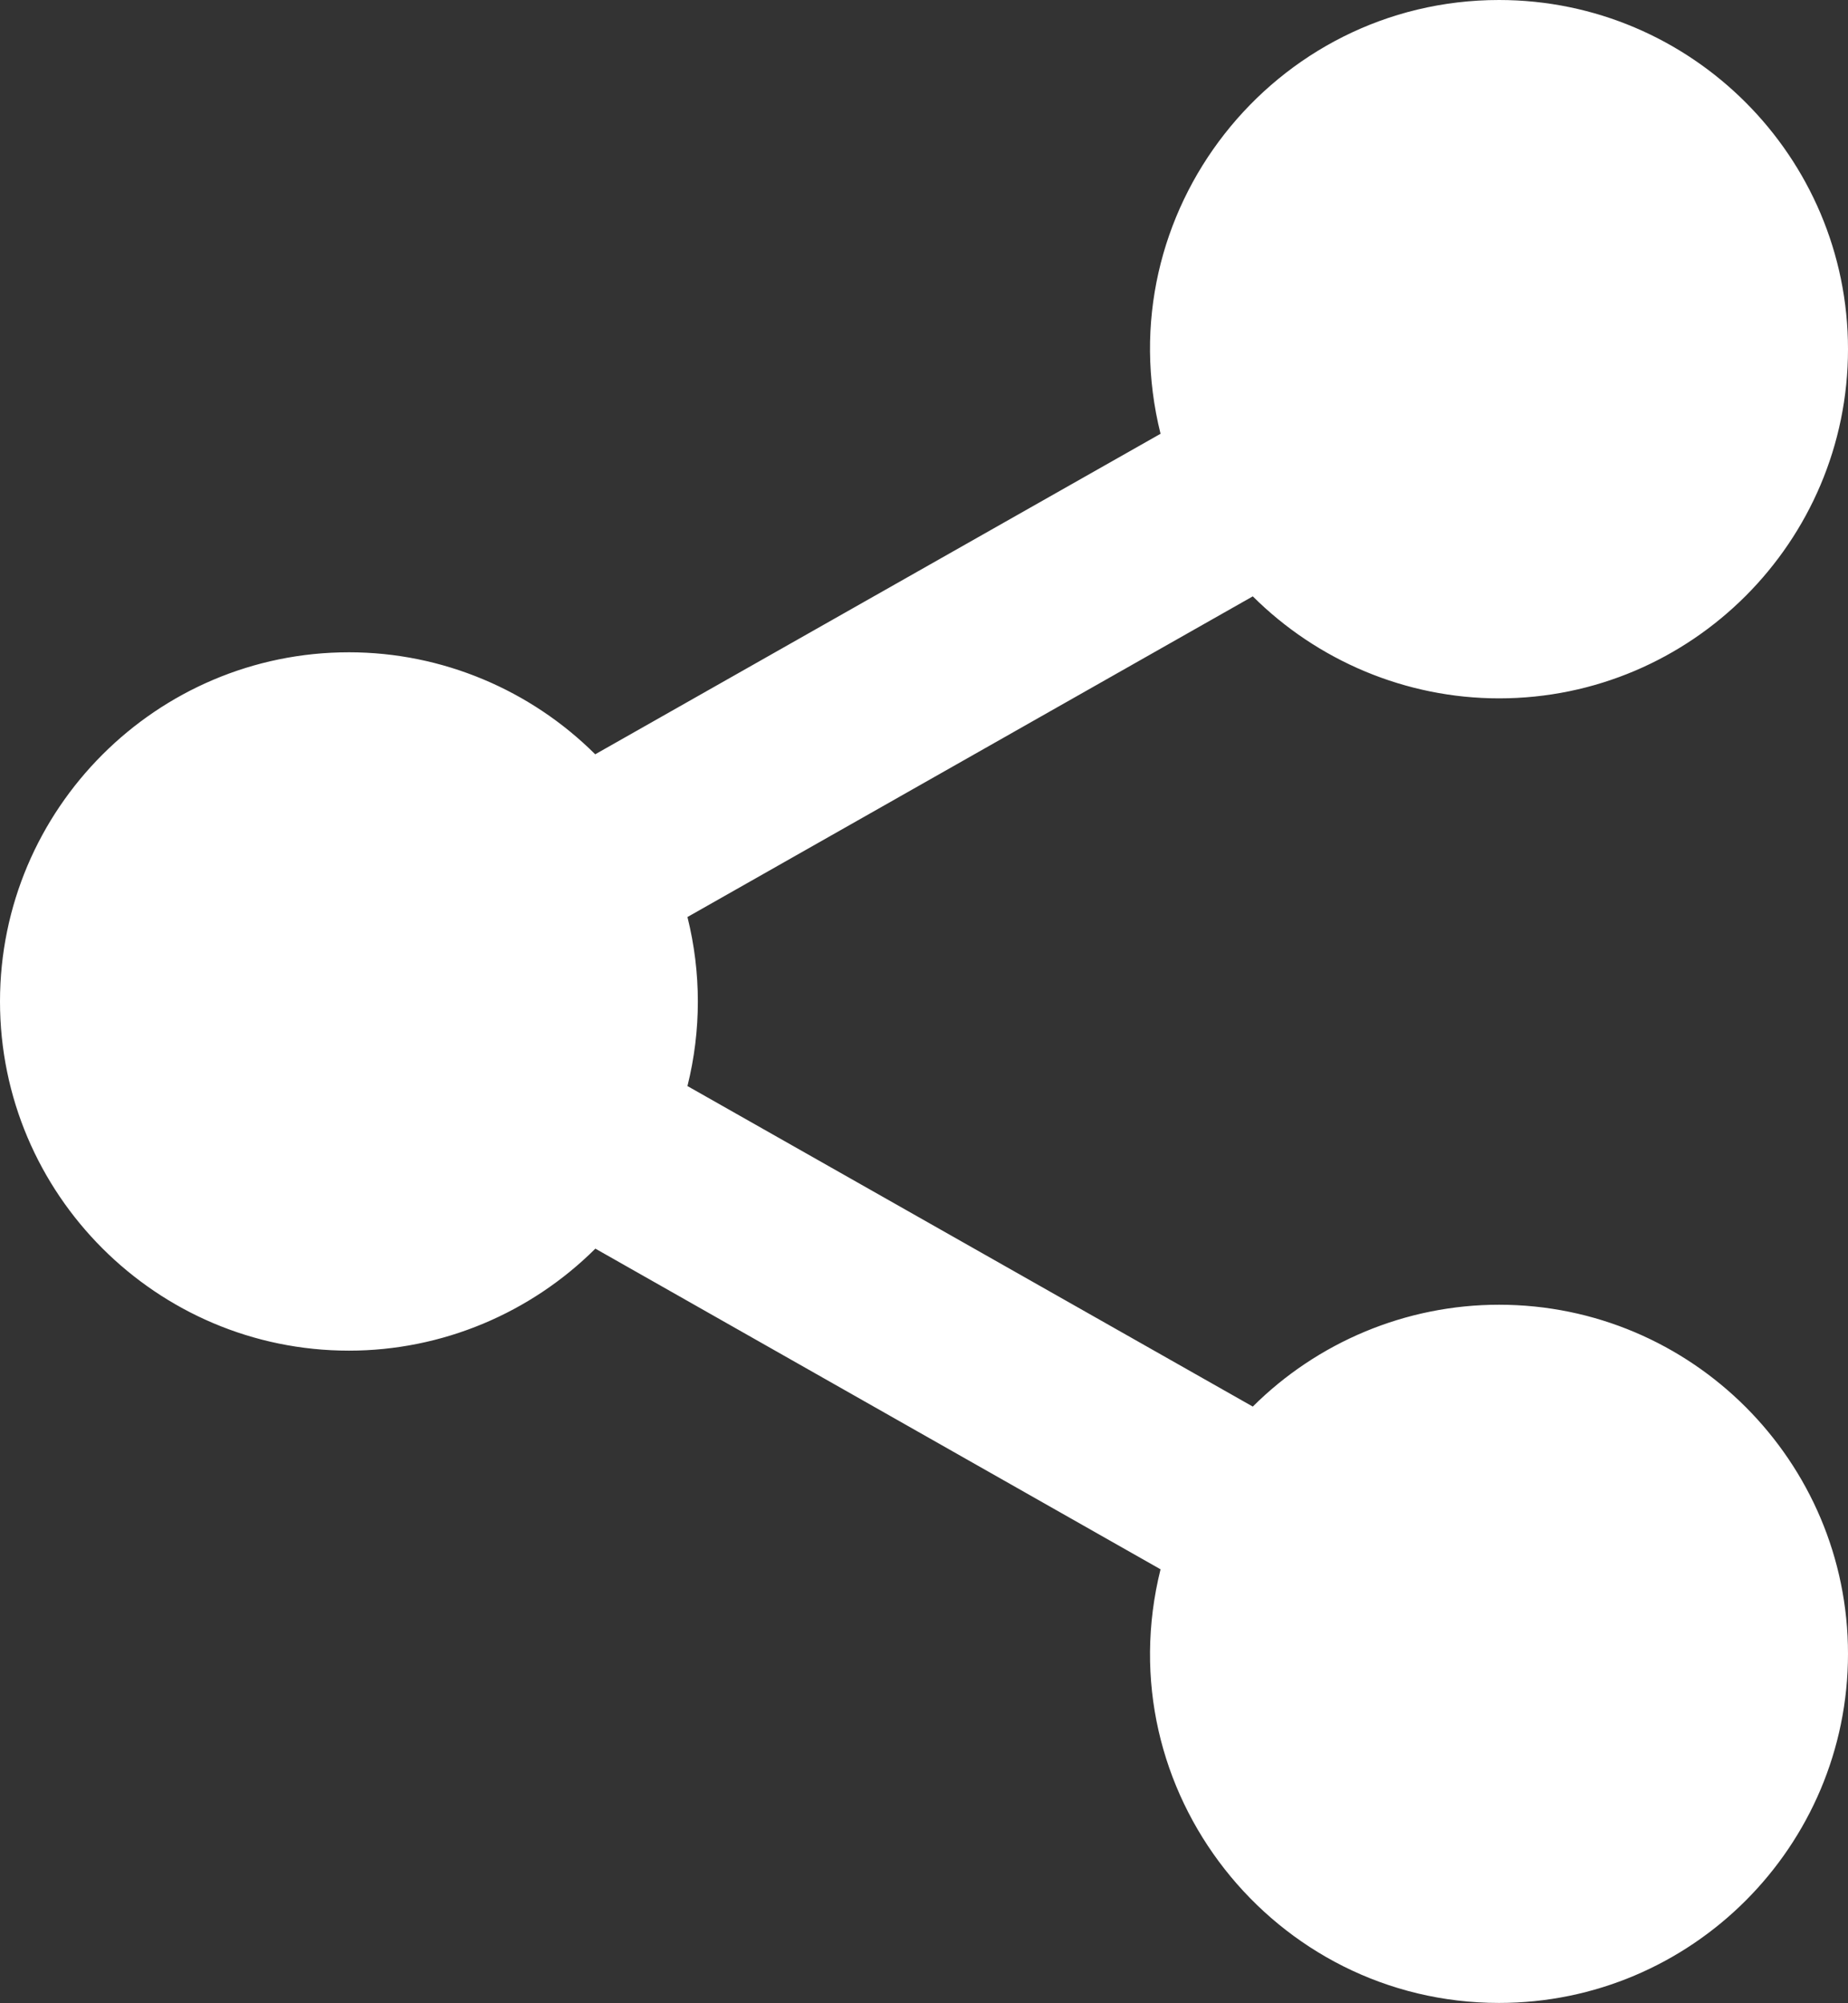 <svg width="12" height="13" viewBox="0 0 12 13" fill="none" xmlns="http://www.w3.org/2000/svg">
    <rect x="0" y="0" width="12" height="13" fill="#333333" stroke="none"/>
    <g clip-path="url(#clip0_427_235)">
        <path d="M9.734 8.467C9.128 8.467 8.554 8.711 8.135 9.128L4.464 7.048C4.554 6.686 4.554 6.313 4.464 5.951L8.135 3.87C8.554 4.287 9.128 4.532 9.734 4.532C10.983 4.532 12 3.515 12 2.266C12 1.017 10.983 0 9.734 0C8.271 0 7.178 1.378 7.536 2.815L3.865 4.895C3.446 4.478 2.872 4.233 2.266 4.233C1.017 4.233 0 5.25 0 6.499C0 7.749 1.017 8.765 2.266 8.765C2.872 8.765 3.446 8.521 3.866 8.103L7.536 10.184C7.178 11.621 8.272 12.998 9.734 12.998C10.984 12.998 12 11.982 12 10.732C12 9.483 10.984 8.467 9.734 8.467H9.734Z" fill="white"/>
    </g>
    <defs>
        <clipPath id="clip0_427_235">
            <rect width="12" height="12.998" fill="white"/>
        </clipPath>
    </defs>
</svg>

